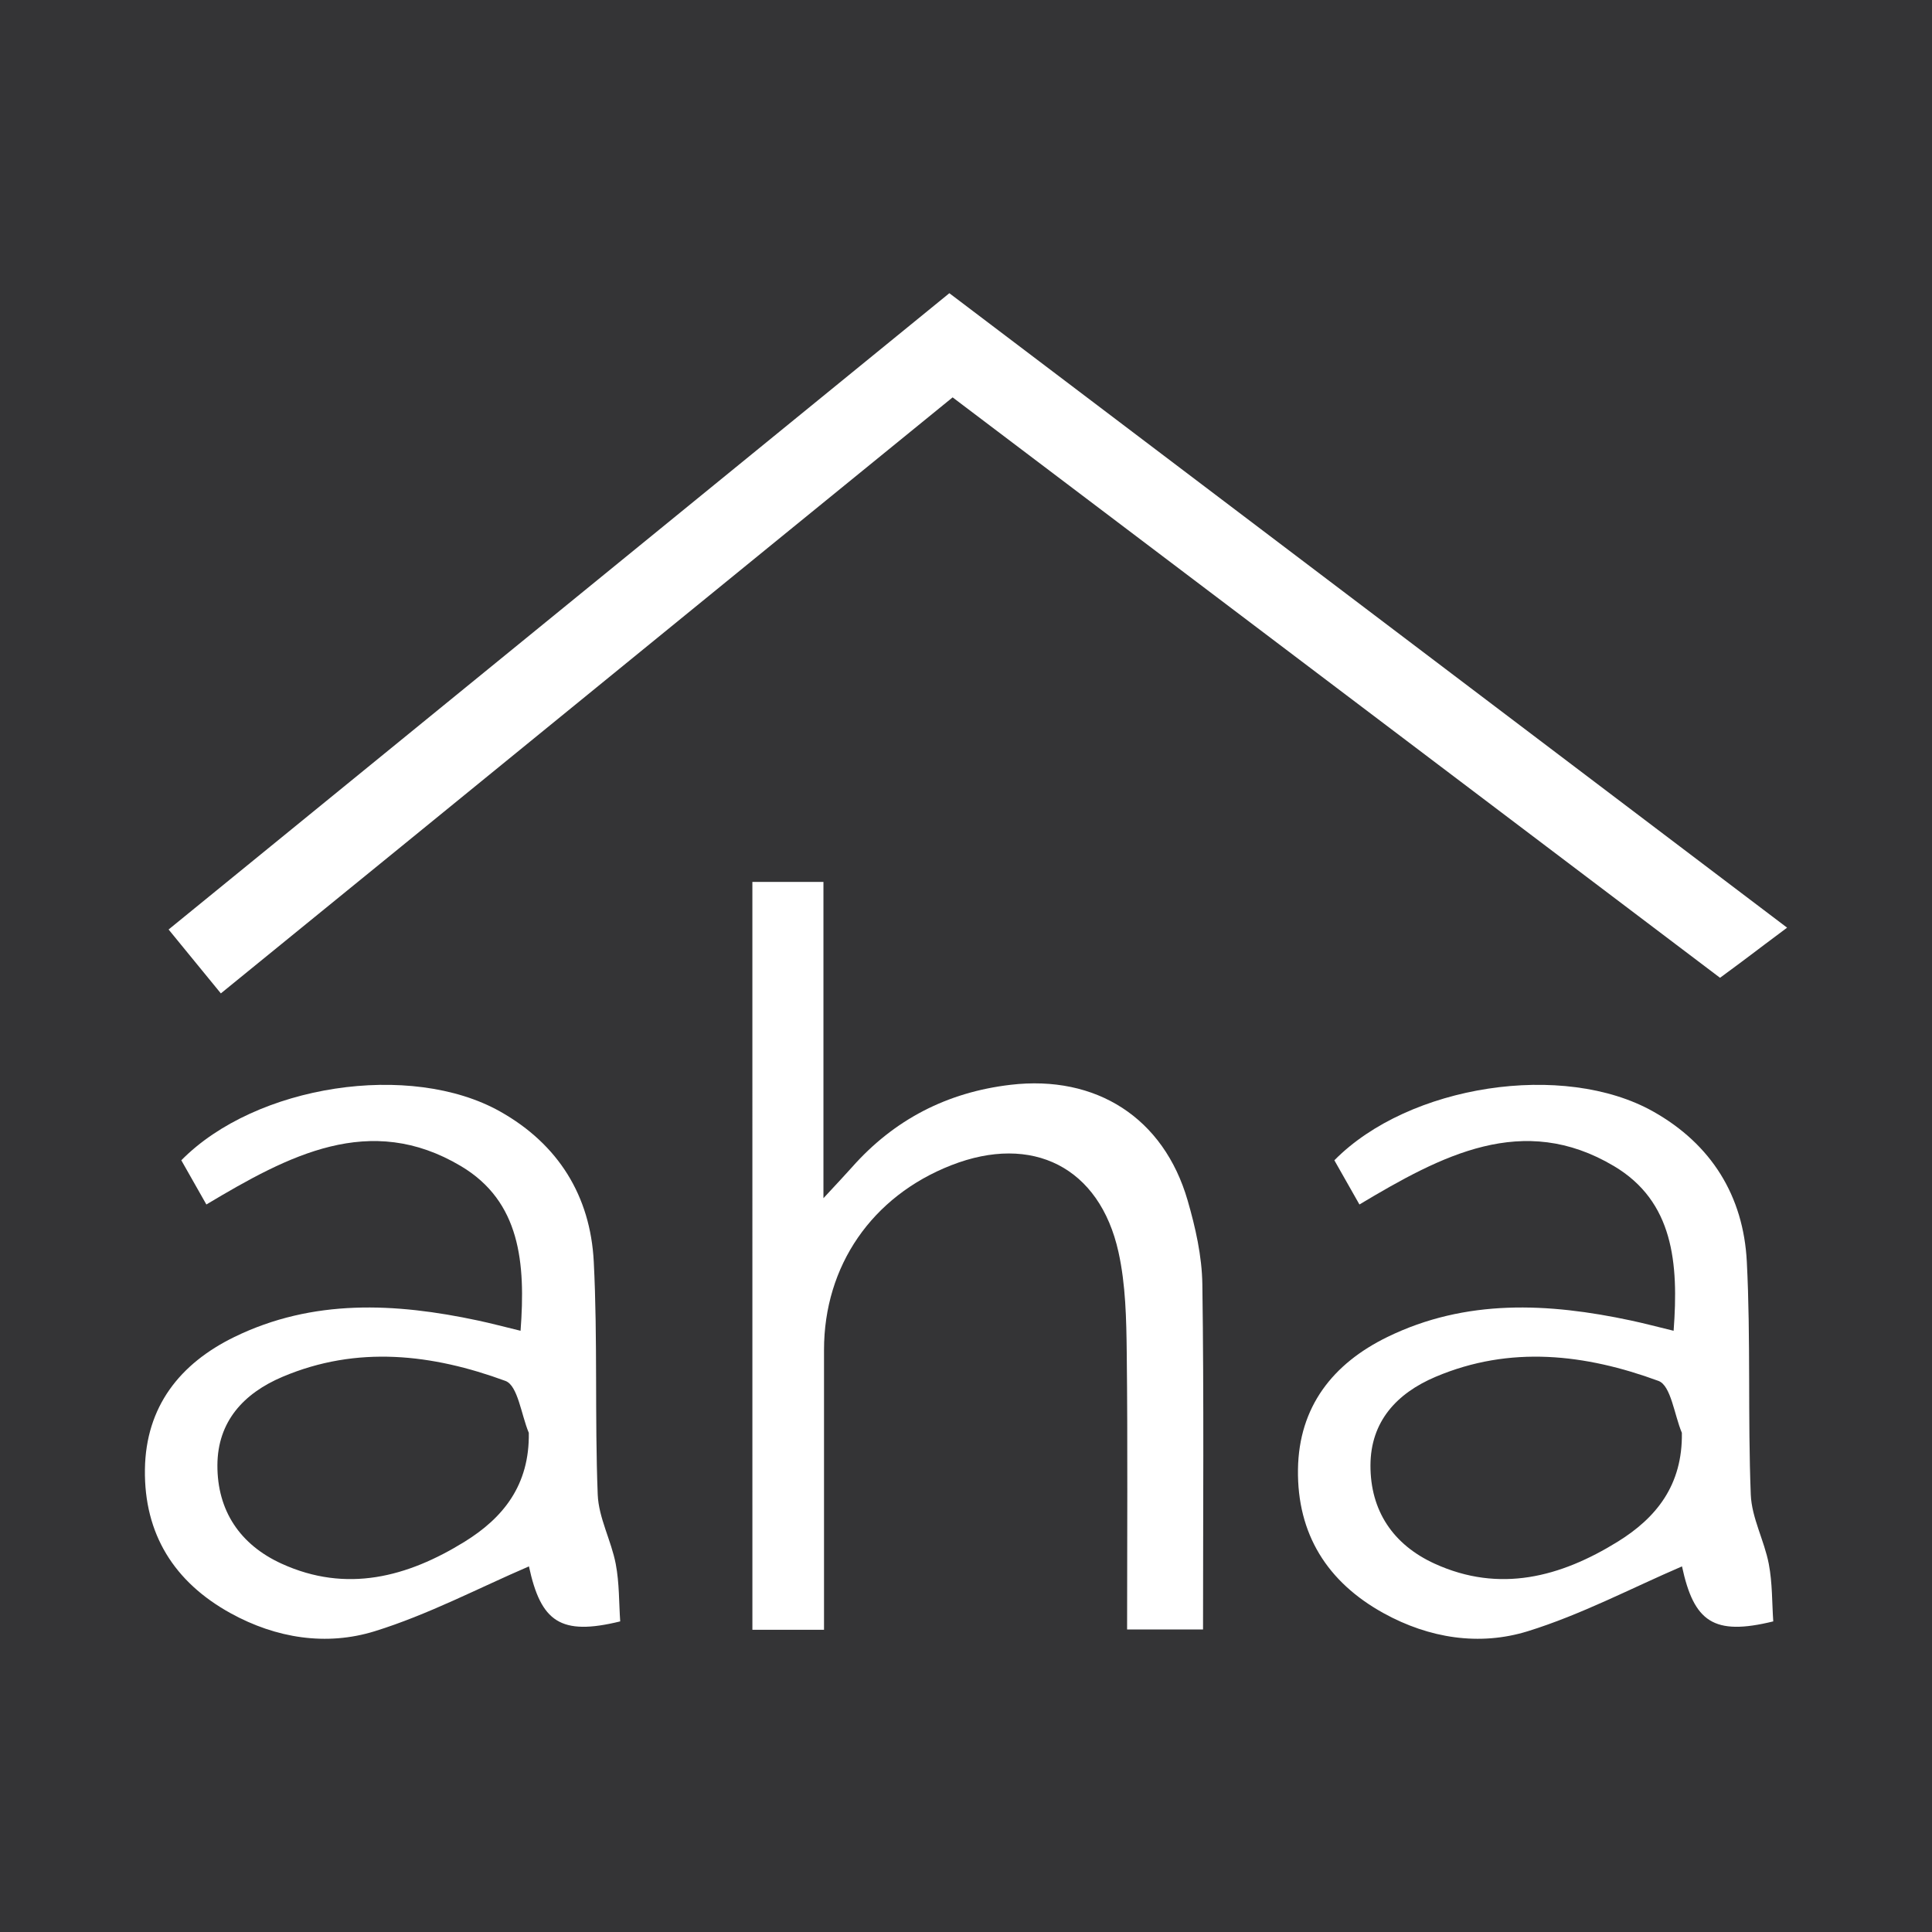 <?xml version="1.0" encoding="utf-8"?>
<!-- Generator: Adobe Illustrator 17.0.0, SVG Export Plug-In . SVG Version: 6.00 Build 0)  -->
<!DOCTYPE svg PUBLIC "-//W3C//DTD SVG 1.1//EN" "http://www.w3.org/Graphics/SVG/1.1/DTD/svg11.dtd">
<svg version="1.1" id="Layer_1" xmlns="http://www.w3.org/2000/svg" xmlns:xlink="http://www.w3.org/1999/xlink" x="0px" y="0px"
	 width="200px" height="200px" viewBox="0 0 200 200" enable-background="new 0 0 200 200" xml:space="preserve">
<rect fill="#343436" width="200" height="200"/>
<g>
	<path fill="#FFFFFF" d="M77.886,91.294c2.399,0,4.587,0,7.357,0c0,10.594,0,21.134,0,32.742c1.519-1.645,2.246-2.405,2.942-3.191
		c4.381-4.953,9.867-7.775,16.423-8.546c8.872-1.044,15.854,3.416,18.333,11.961c0.816,2.812,1.484,5.778,1.526,8.684
		c0.17,11.783,0.071,23.571,0.071,35.736c-2.577,0-4.976,0-7.861,0c0-9.602,0.071-19.11-0.037-28.616
		c-0.04-3.494-0.106-7.071-0.856-10.456c-1.948-8.791-8.922-12.27-17.318-8.98c-8.209,3.216-13.163,10.409-13.164,19.116
		c-0.001,9.542,0,19.084,0,28.972c-2.521,0-4.806,0-7.414,0C77.886,142.97,77.886,117.241,77.886,91.294z"/>
	<path fill="#FFFFFF" d="M53.888,137.761c0.53-7.027-0.02-13.386-6.176-17.048c-9.426-5.607-17.835-1.111-26.348,3.975
		c-0.909-1.603-1.763-3.109-2.595-4.575c7.705-7.829,23.744-10.261,33.009-5.047c6.031,3.394,9.34,8.752,9.688,15.543
		c0.41,8.023,0.095,16.082,0.41,24.113c0.095,2.411,1.4,4.75,1.865,7.177c0.378,1.973,0.329,4.028,0.462,5.947
		c-6.181,1.516-8.215,0.048-9.447-5.694c-5.227,2.247-10.438,5.001-15.971,6.714c-4.996,1.546-10.201,0.73-14.905-1.862
		c-5.842-3.219-8.971-8.193-8.878-14.894c0.09-6.498,3.623-10.957,9.257-13.705c8.134-3.967,16.657-3.536,25.228-1.704
		C50.829,136.987,52.156,137.341,53.888,137.761z M54.742,148.326c-0.783-1.856-1.129-4.899-2.419-5.373
		c-7.552-2.777-15.35-3.707-23.089-0.42c-4.015,1.705-6.708,4.624-6.728,9.142c-0.02,4.711,2.345,8.233,6.642,10.195
		c6.73,3.073,13.046,1.381,18.949-2.272C52.071,157.139,54.827,153.761,54.742,148.326z"/>
	<path fill="#FFFFFF" d="M173.252,137.761c0.53-7.027-0.02-13.386-6.176-17.048c-9.426-5.607-17.835-1.111-26.348,3.975
		c-0.909-1.603-1.763-3.109-2.595-4.575c7.705-7.829,23.744-10.261,33.009-5.047c6.031,3.394,9.34,8.752,9.688,15.543
		c0.41,8.023,0.095,16.082,0.41,24.113c0.095,2.411,1.4,4.75,1.865,7.177c0.378,1.973,0.329,4.028,0.462,5.947
		c-6.181,1.516-8.215,0.048-9.447-5.694c-5.227,2.247-10.438,5.001-15.971,6.714c-4.996,1.546-10.201,0.73-14.905-1.862
		c-5.842-3.219-8.971-8.193-8.878-14.894c0.09-6.498,3.623-10.957,9.257-13.705c8.134-3.967,16.657-3.536,25.228-1.704
		C170.193,136.987,171.52,137.341,173.252,137.761z M174.106,148.326c-0.783-1.856-1.129-4.899-2.419-5.373
		c-7.552-2.777-15.35-3.707-23.089-0.42c-4.015,1.705-6.708,4.624-6.728,9.142c-0.02,4.711,2.345,8.233,6.642,10.195
		c6.73,3.073,13.046,1.381,18.949-2.272C171.435,157.139,174.191,153.761,174.106,148.326z"/>
	<path fill="#FFFFFF" d="M22.863,102.836c-2.822-3.45-2.229-2.725-5.41-6.614c26.873-21.901,53.556-43.647,80.823-65.869
		C127.136,52.21,155.892,73.988,185,96.032c-4.237,3.159-3.35,2.547-6.943,5.188c-26.254-19.869-53.241-40.255-79.442-60.084
		C74.338,60.881,47.215,83.032,22.863,102.836z"/>
</g>
</svg>
